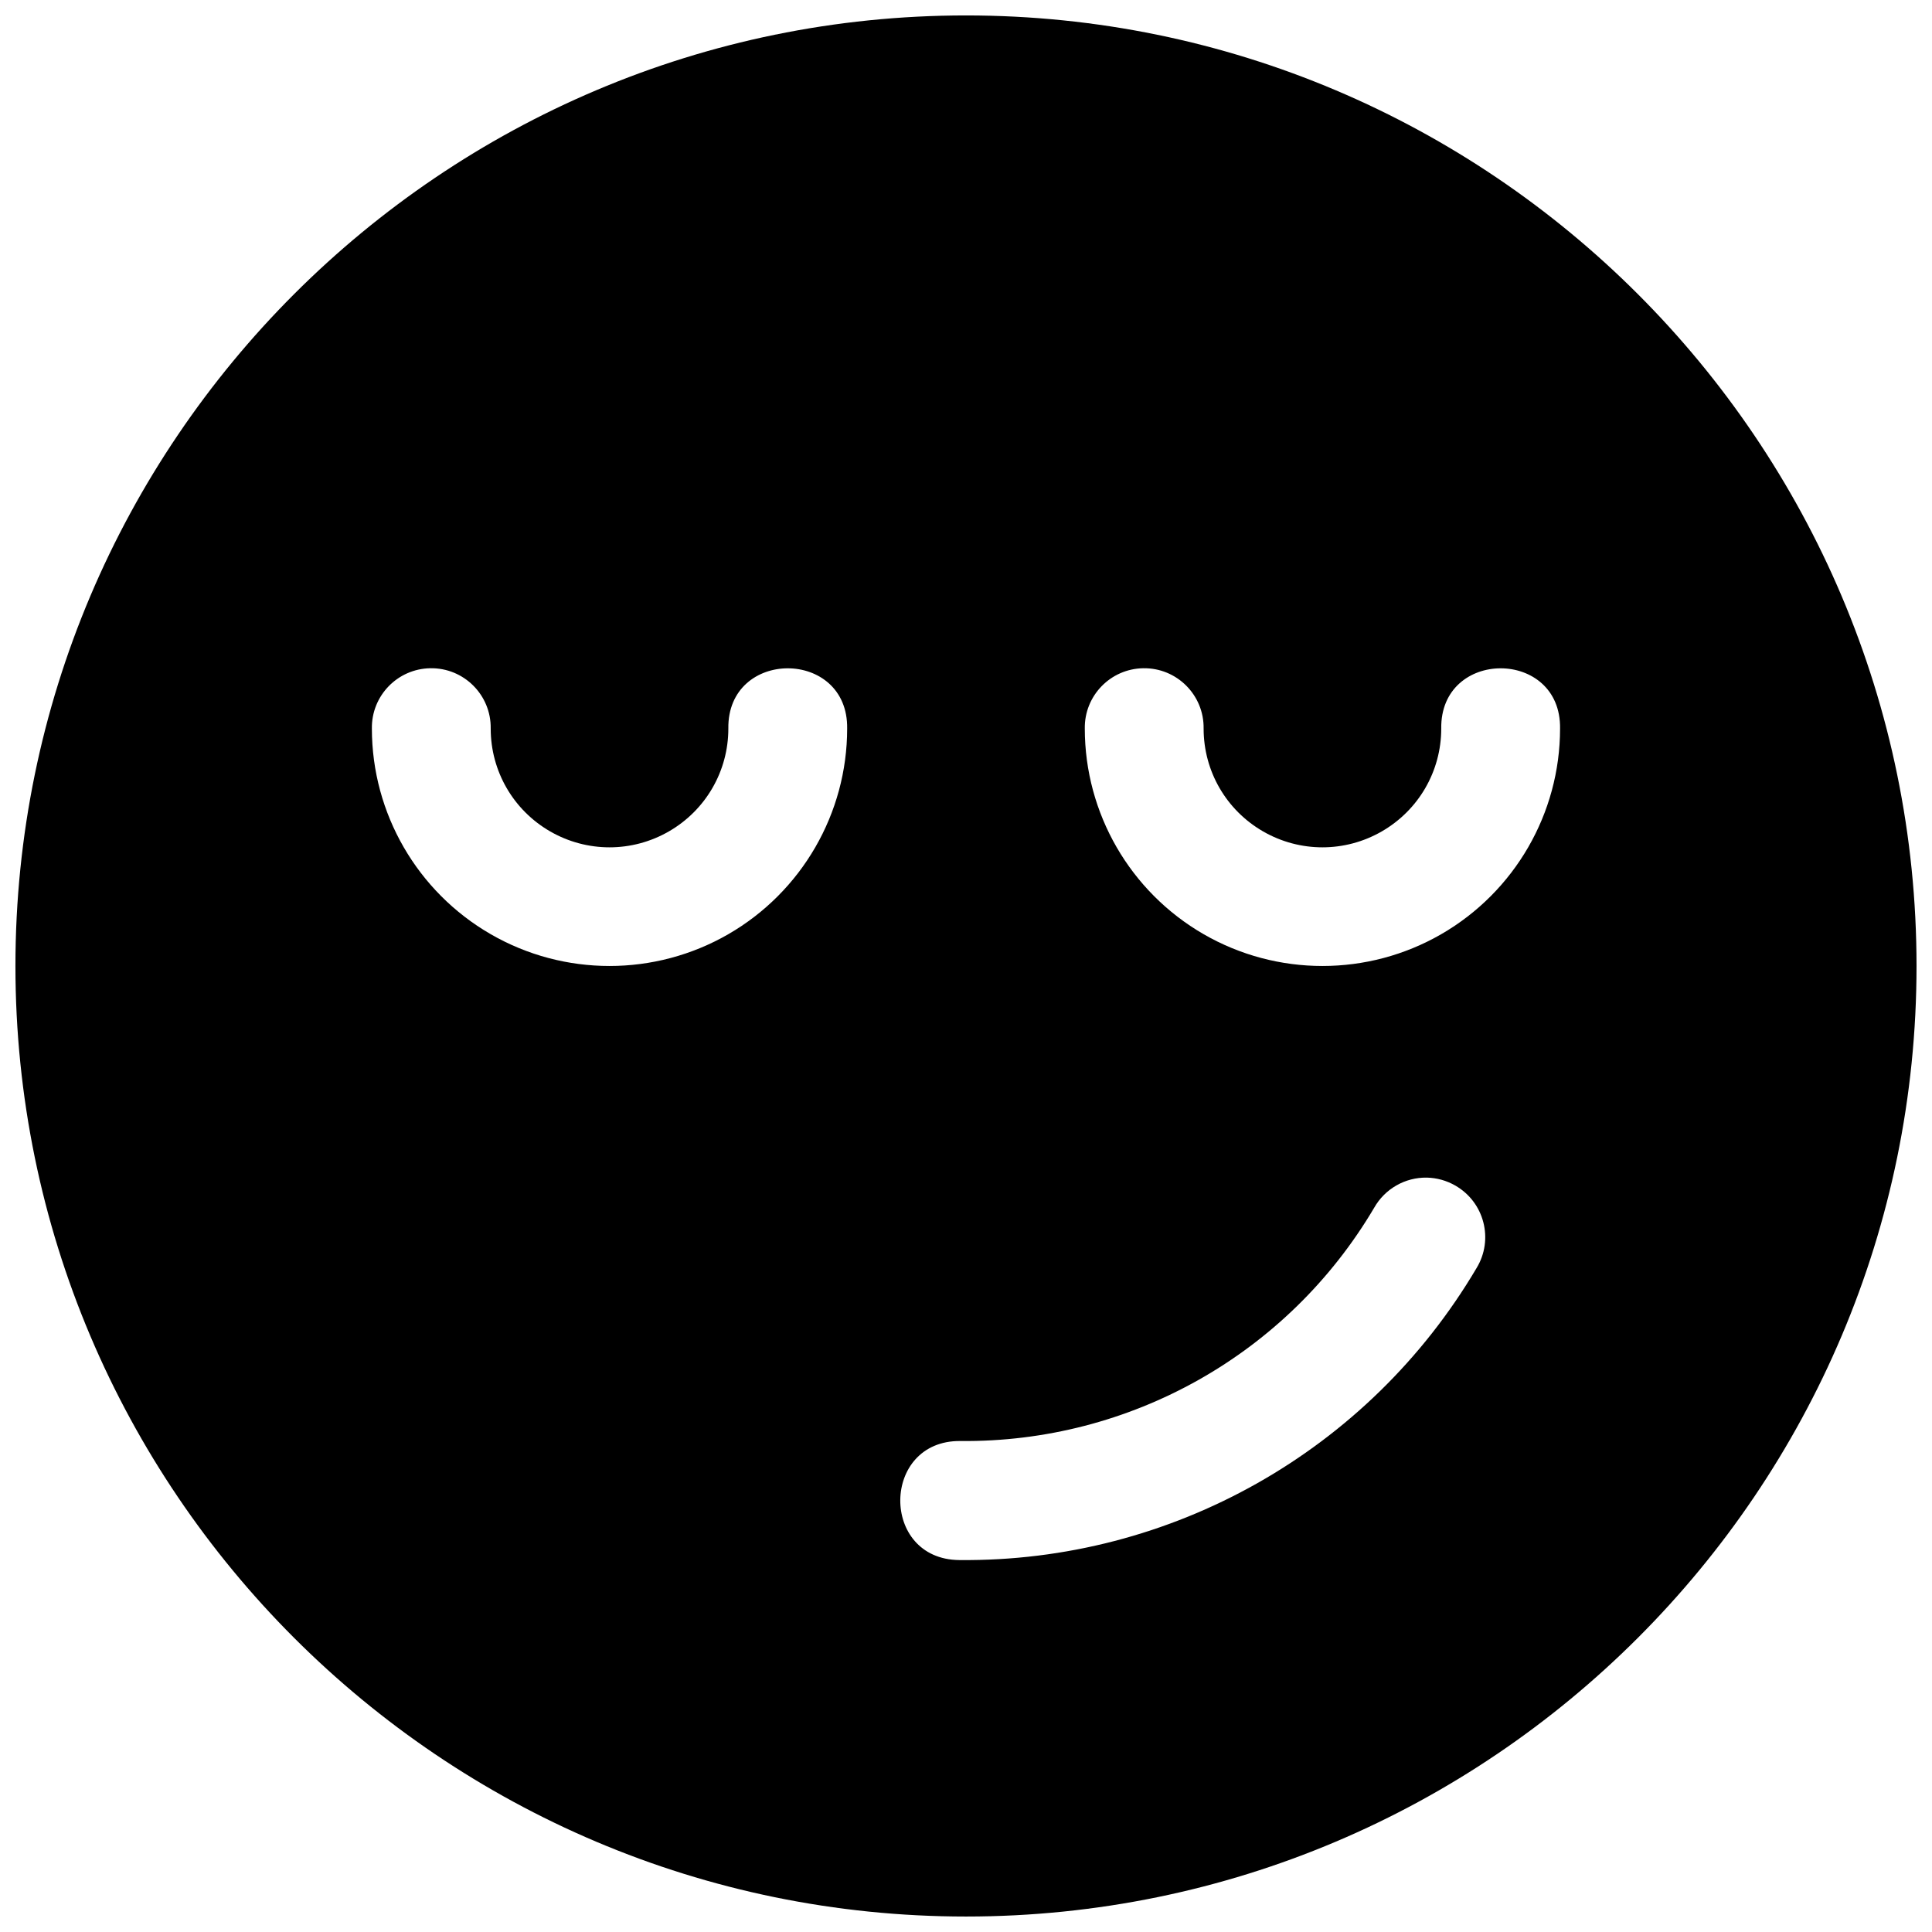<?xml version="1.0" encoding="UTF-8"?>
<!-- Uploaded to: SVG Repo, www.svgrepo.com, Generator: SVG Repo Mixer Tools -->
<svg width="800px" height="800px" version="1.1" viewBox="144 144 512 512" xmlns="http://www.w3.org/2000/svg">
 <defs>
  <clipPath id="a">
   <path d="m148.09 148.09h503.81v503.81h-503.81z"/>
  </clipPath>
 </defs>
 <g clip-path="url(#a)">
  <path d="m400 148.09c-138.94 0-251.91 112.97-251.91 251.91s112.97 251.9 251.91 251.9c138.93 0 251.9-112.96 251.9-251.9s-112.97-251.91-251.9-251.91zm-141.95 173c8.891-0.141 16.129 7.102 15.992 15.988 0 11.273 5.981 21.609 15.742 27.246 9.766 5.637 21.727 5.637 31.488 0 9.766-5.637 15.746-15.973 15.746-27.246-0.301-21.289 31.789-21.289 31.488 0 0 22.477-12.027 43.254-31.488 54.492-19.465 11.234-43.516 11.234-62.977 0-19.465-11.238-31.488-32.016-31.488-54.492-0.137-8.695 6.801-15.852 15.496-15.988zm188.93 0c8.887-0.141 16.129 7.102 15.992 15.988 0 11.273 5.977 21.609 15.742 27.246s21.723 5.637 31.488 0 15.742-15.973 15.742-27.246c-0.301-21.289 31.793-21.289 31.488 0 0 22.477-12.023 43.254-31.488 54.492-19.461 11.234-43.512 11.234-62.973 0-19.465-11.238-31.488-32.016-31.488-54.492-0.137-8.695 6.801-15.852 15.496-15.988zm75.152 134.99c2.637 0.059 5.219 0.777 7.504 2.09 7.727 4.394 10.289 14.309 5.66 21.895-28.594 48.41-80.867 77.934-137.09 77.367-21.031-0.203-20.727-31.754 0.309-31.547 45.02 0.445 86.758-23.039 109.65-61.809 2.84-5.019 8.195-8.09 13.961-7.996z"/>
 </g>
</svg>